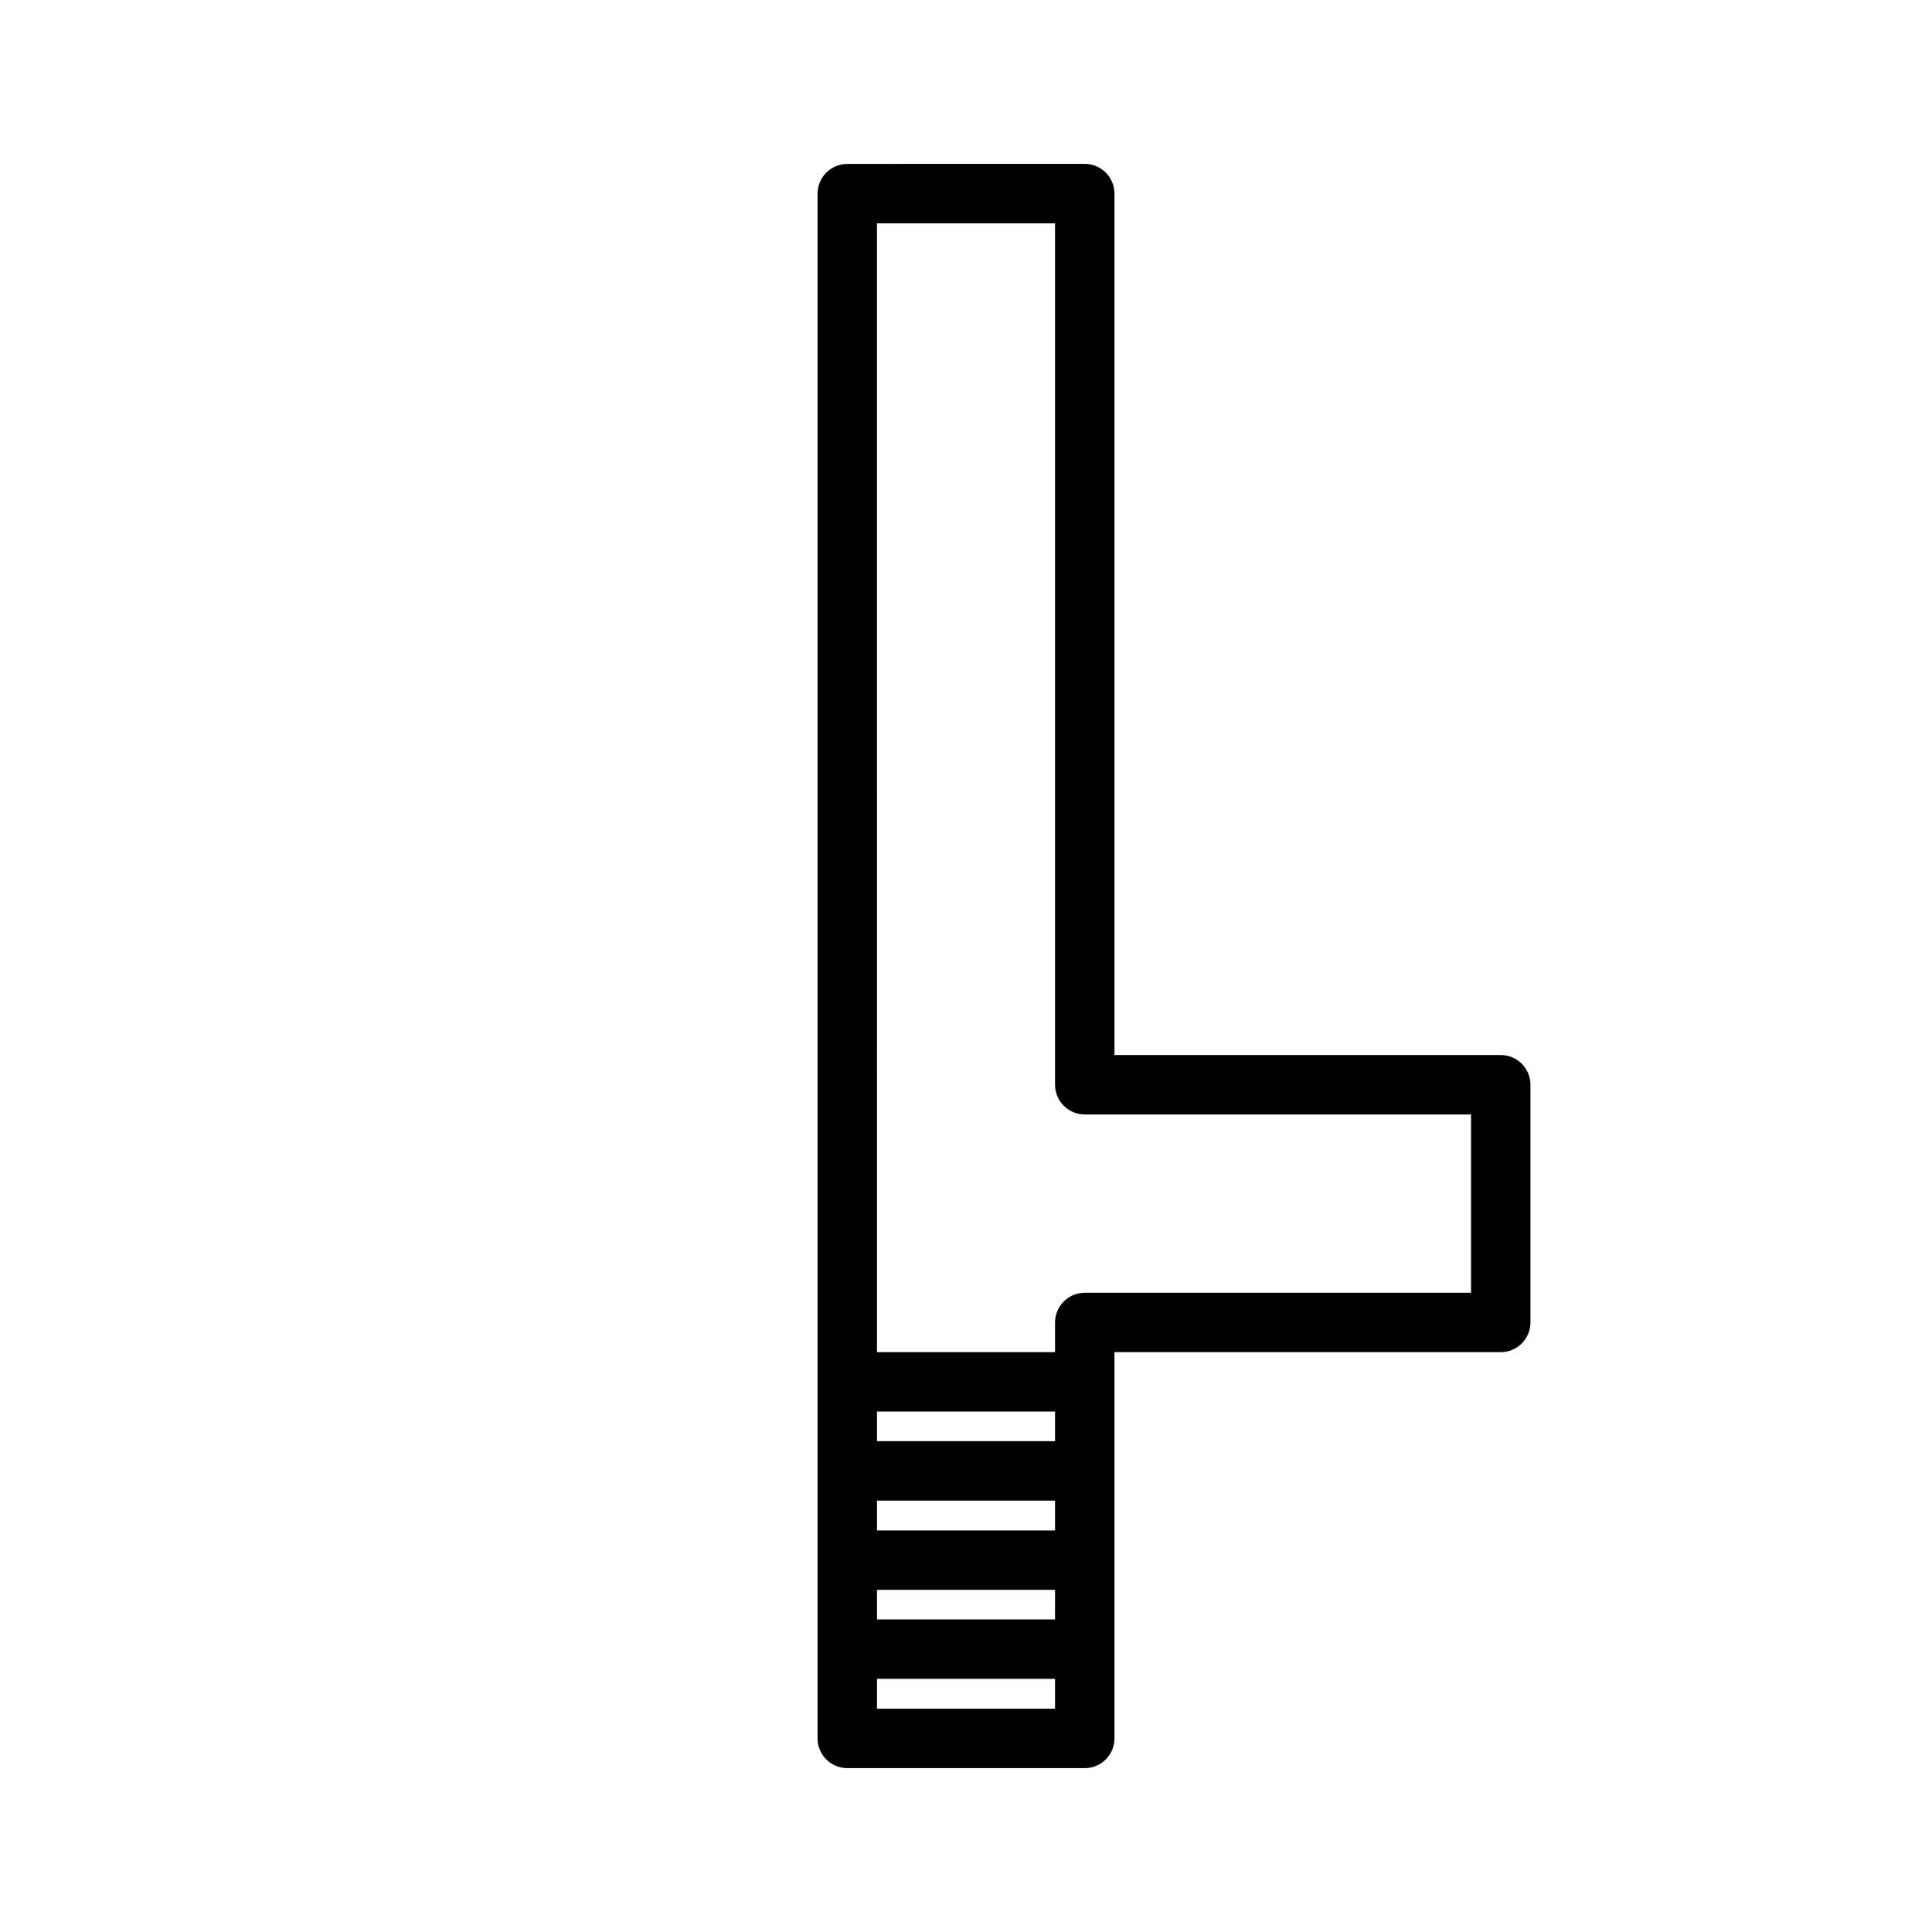 <?xml version="1.0" encoding="UTF-8"?>
<!-- Uploaded to: ICON Repo, www.iconrepo.com, Generator: ICON Repo Mixer Tools -->
<svg fill="#000000" width="800px" height="800px" version="1.1" viewBox="144 144 512 512" xmlns="http://www.w3.org/2000/svg">
 <path d="m368.51 187.44c-4.348 0.02-7.859 3.555-7.844 7.902v409.33c-0.016 4.348 3.496 7.883 7.844 7.902h62.992c4.344-0.02 7.856-3.555 7.84-7.902v-102.34h102.34c4.348 0.016 7.887-3.496 7.902-7.844v-62.988c0.008-2.102-0.82-4.113-2.305-5.598s-3.5-2.316-5.598-2.309h-102.34v-228.26c0.016-4.348-3.496-7.883-7.84-7.902zm7.902 15.746h47.184v228.32c0.02 4.344 3.559 7.856 7.906 7.84h102.34v47.246h-102.34c-2.102-0.008-4.113 0.824-5.598 2.309-1.484 1.48-2.316 3.496-2.309 5.594v7.844h-47.184zm0 314.89h47.184v7.844h-47.184zm0 23.602h47.184v7.902h-47.184zm0 23.648h47.184v7.84h-47.184zm0 23.582h47.184v7.918h-47.184z"/>
</svg>